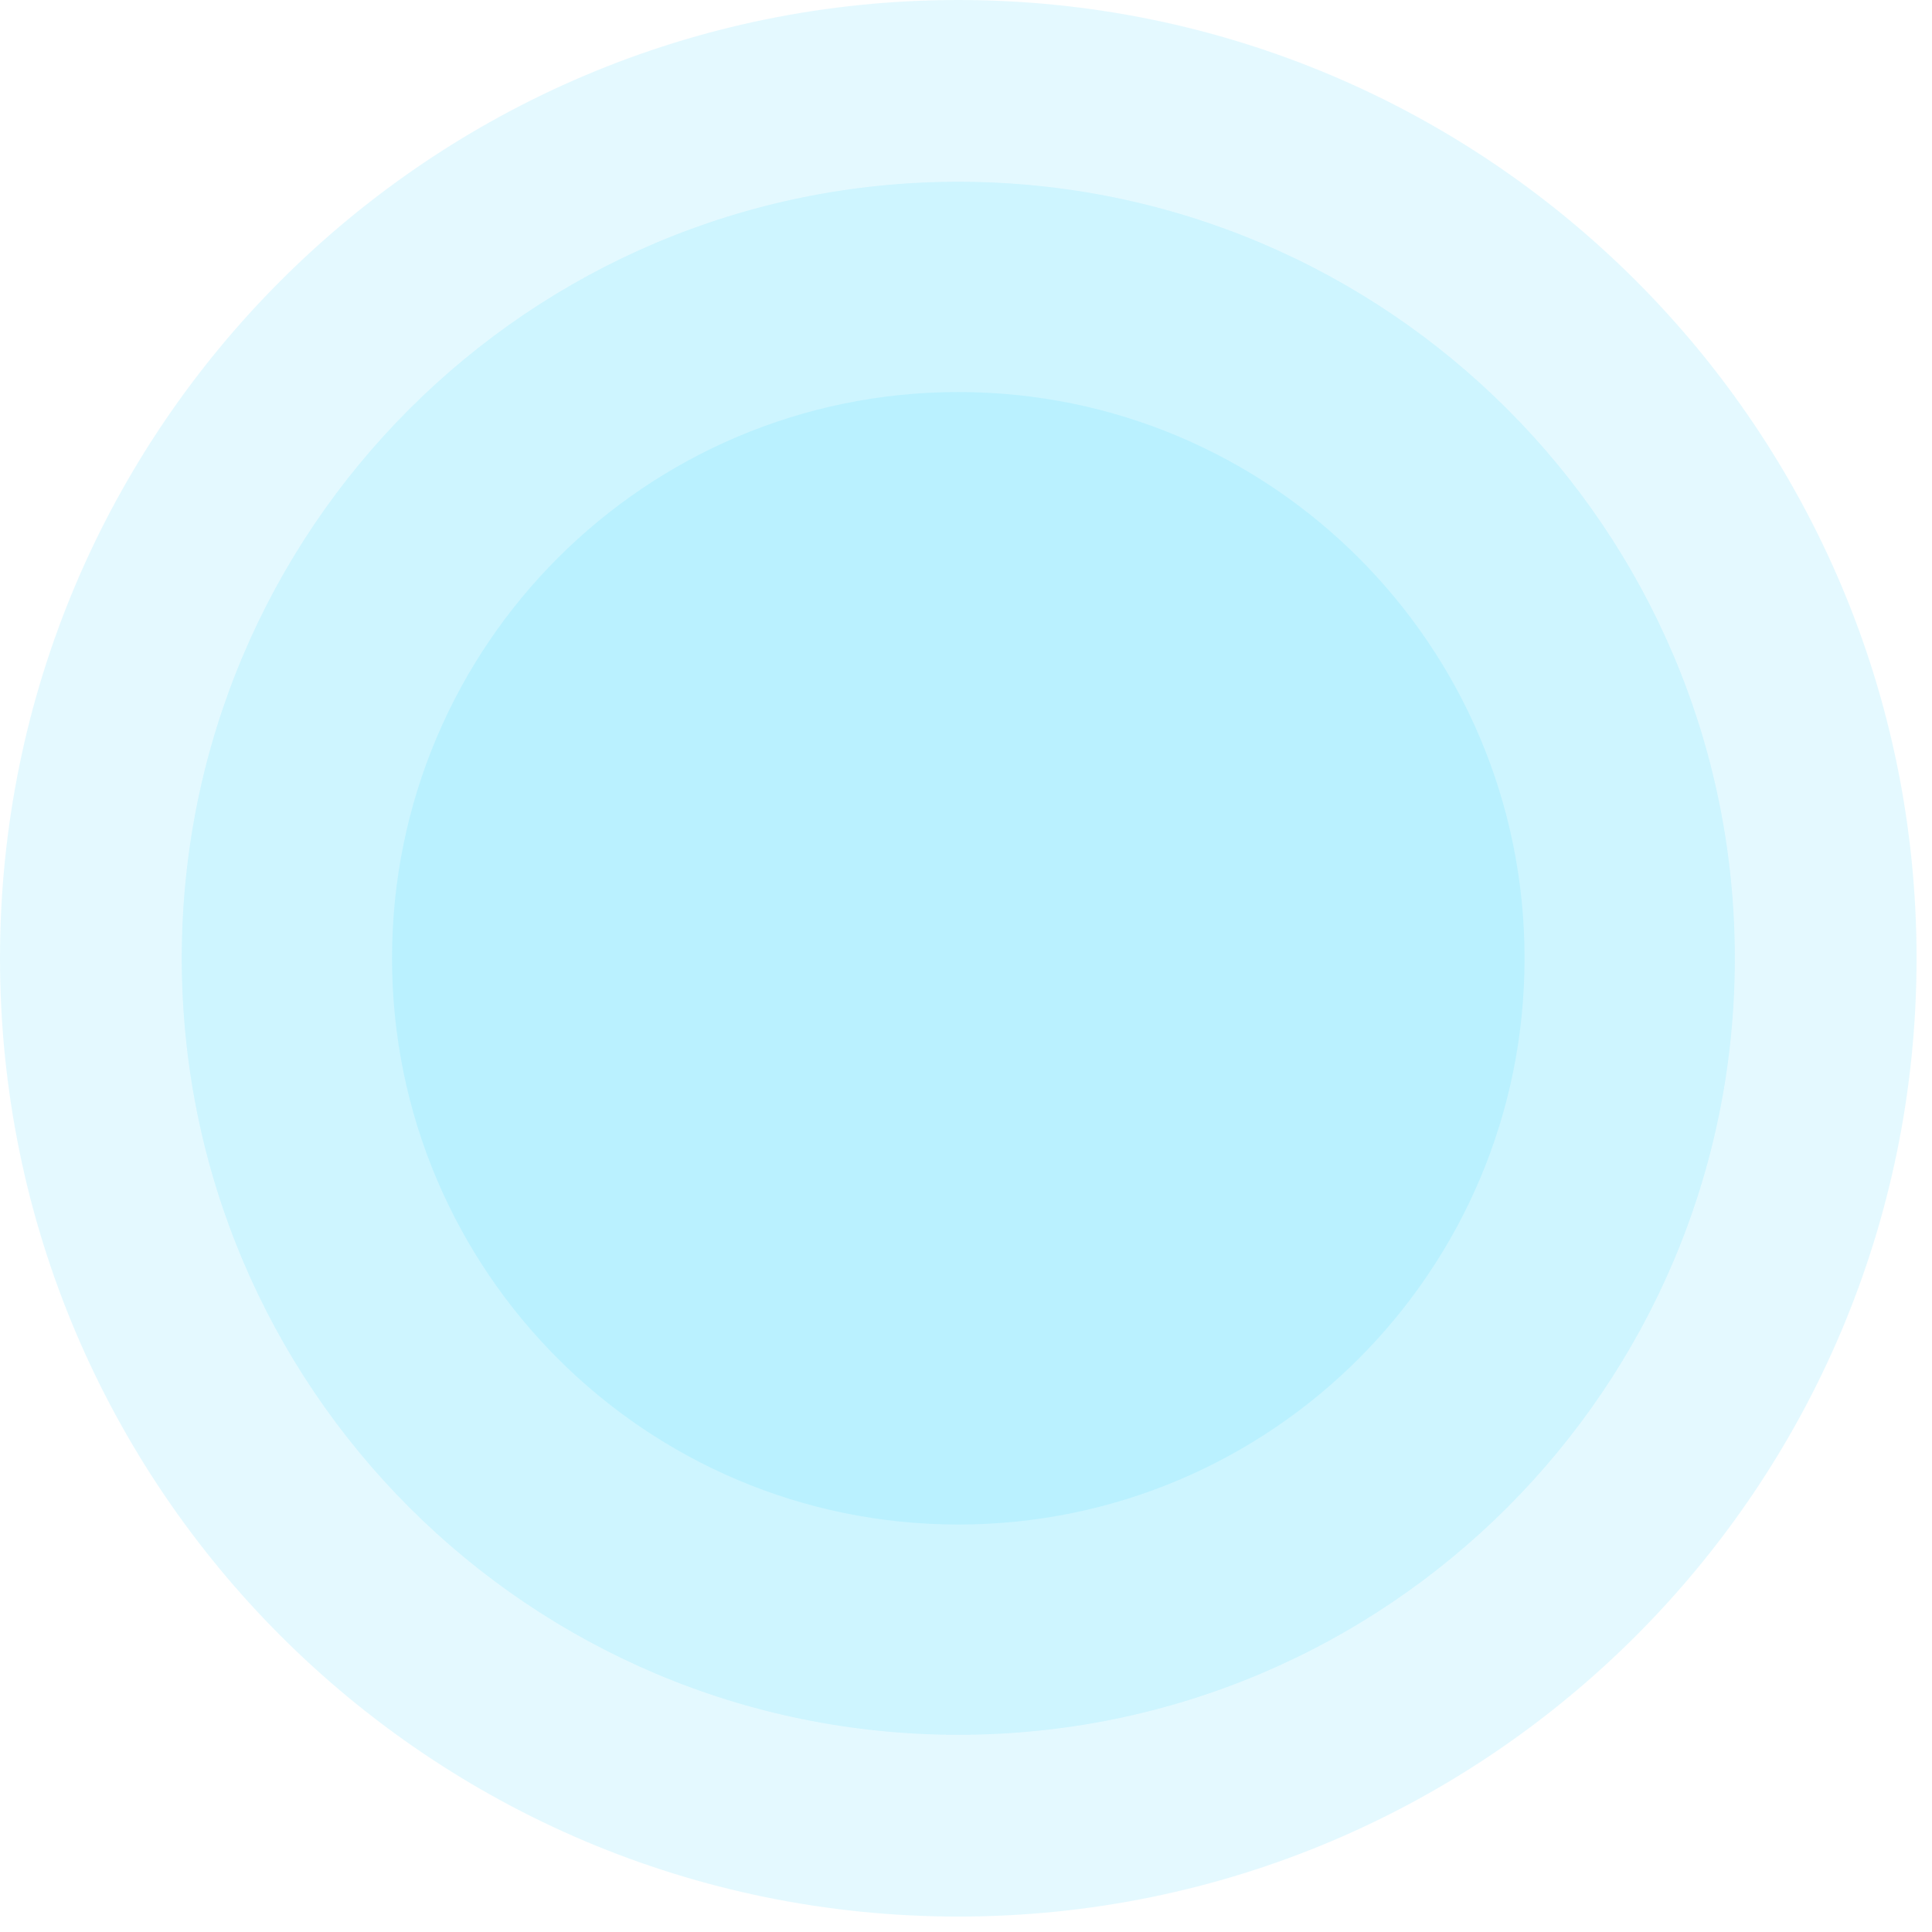 <svg width="81" height="81" viewBox="0 0 81 81" fill="none" xmlns="http://www.w3.org/2000/svg">
<g opacity="0.7">
<path opacity="0.15" d="M40.176 80.353C62.365 80.353 80.353 62.365 80.353 40.176C80.353 17.988 62.365 0 40.176 0C17.988 0 0 17.988 0 40.176C0 62.365 17.988 80.353 40.176 80.353Z" fill="#00CCFF"/>
<path opacity="0.15" d="M40.177 72.733C58.157 72.733 72.734 58.157 72.734 40.176C72.734 22.196 58.157 7.62 40.177 7.62C22.196 7.62 7.62 22.196 7.62 40.176C7.62 58.157 22.196 72.733 40.177 72.733Z" fill="#00CCFF"/>
<path opacity="0.15" d="M40.177 63.917C53.289 63.917 63.918 53.288 63.918 40.176C63.918 27.065 53.289 16.436 40.177 16.436C27.066 16.436 16.436 27.065 16.436 40.176C16.436 53.288 27.066 63.917 40.177 63.917Z" fill="#00CCFF"/>
</g>
</svg>
